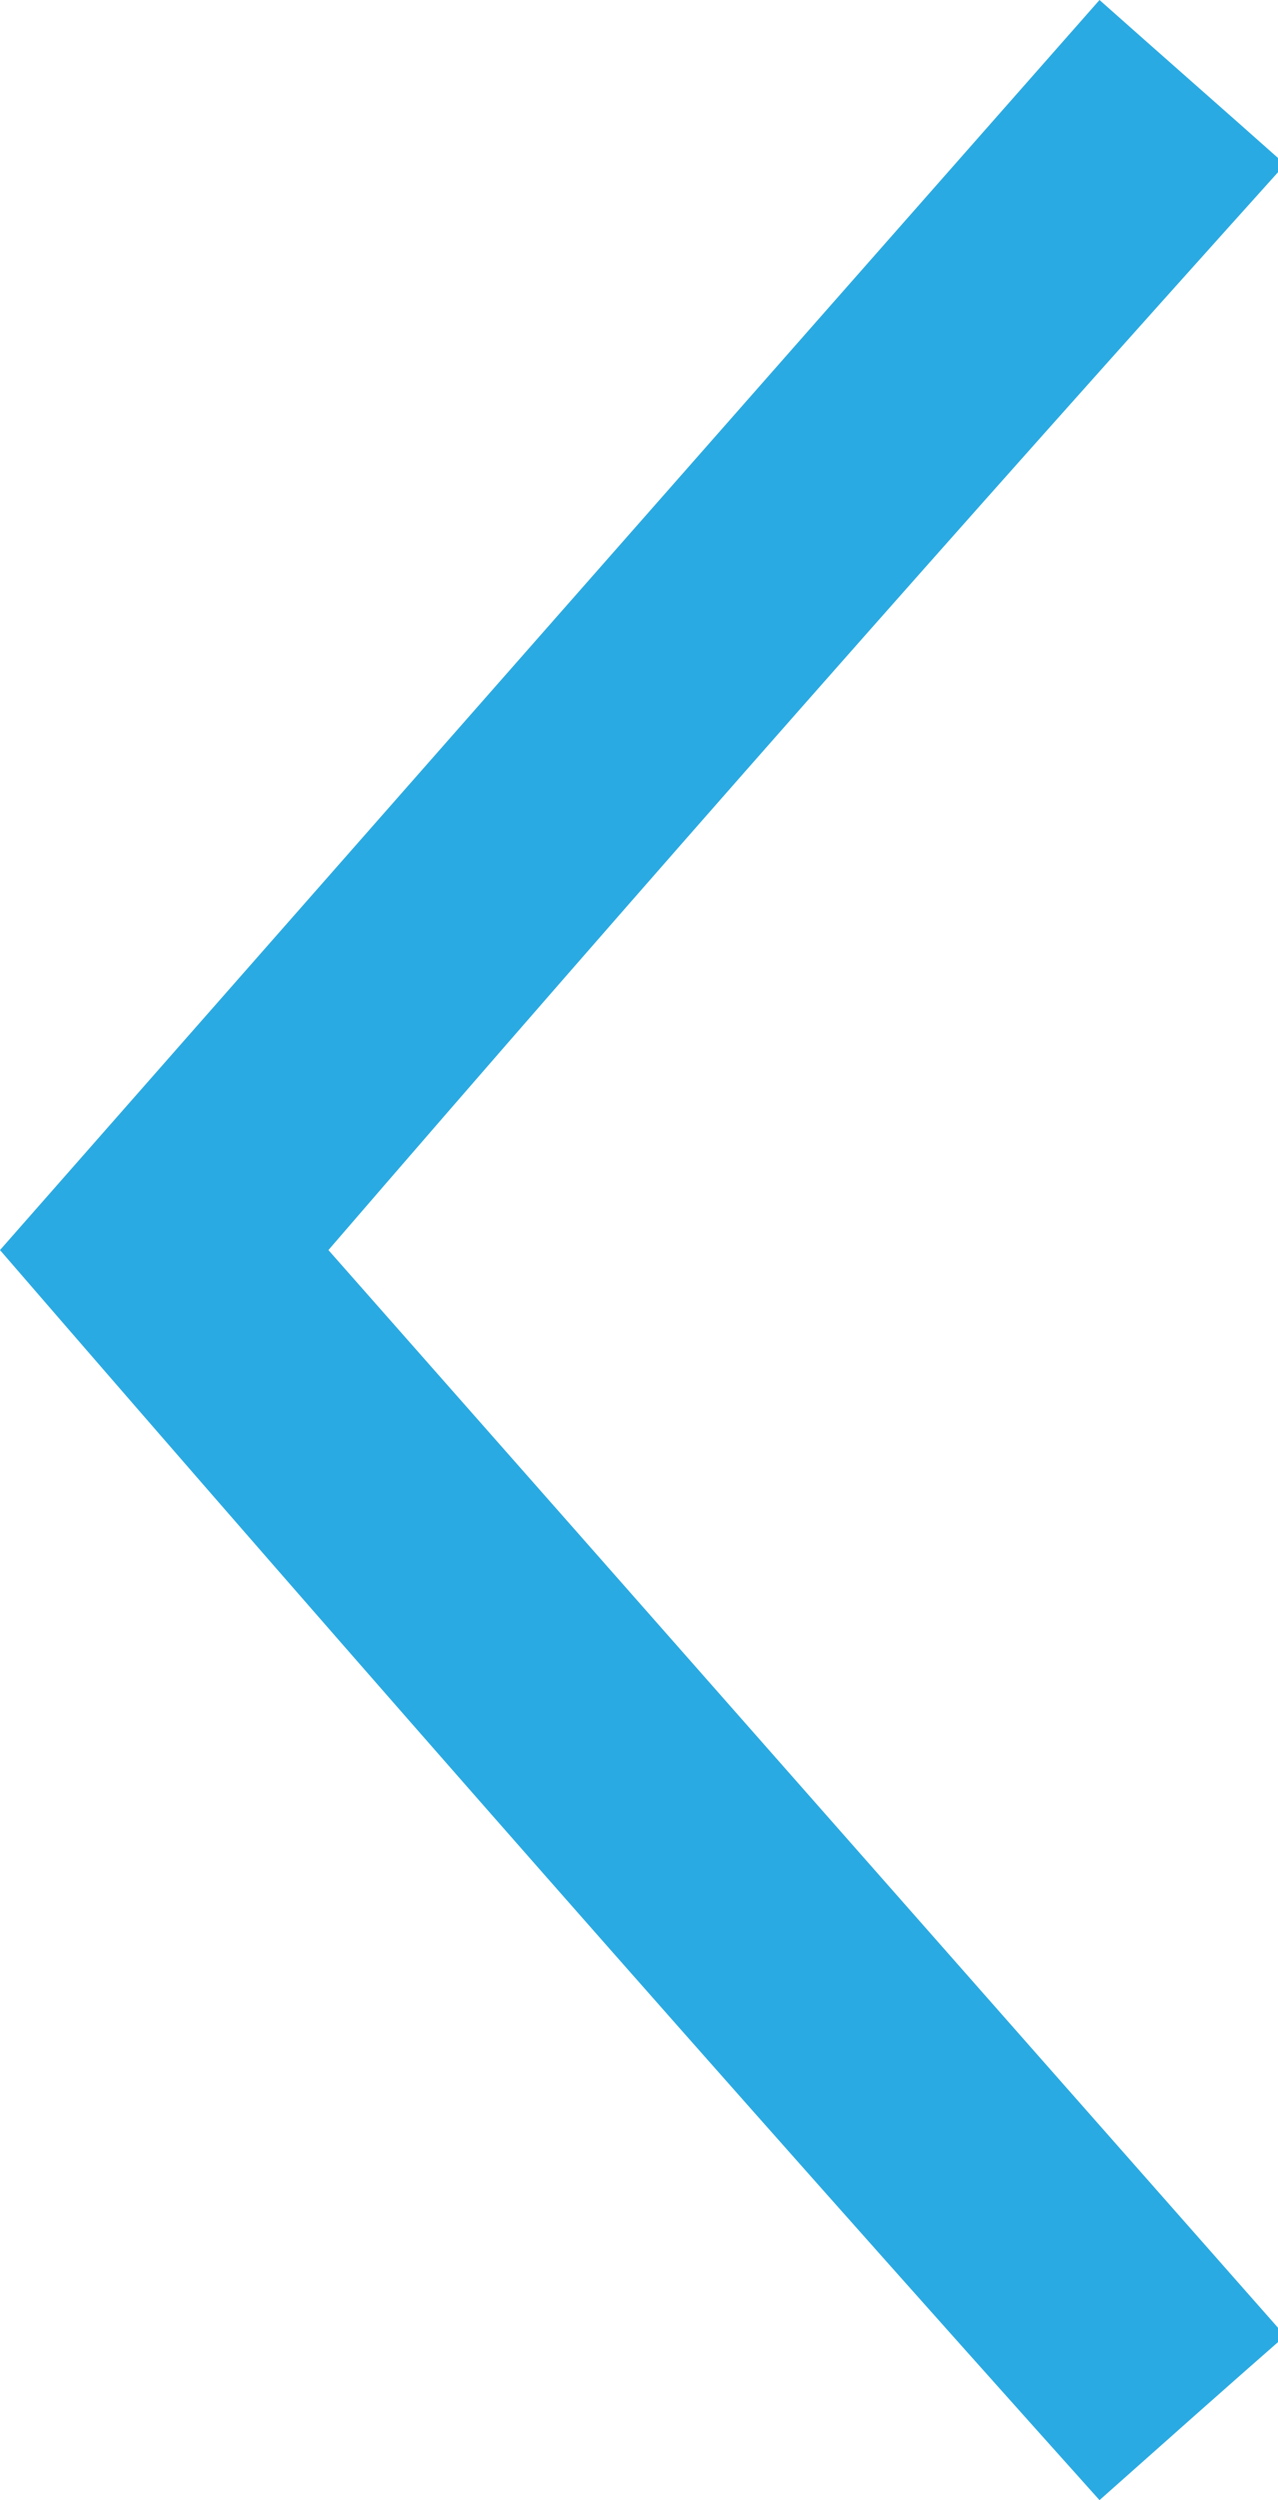 <?xml version="1.0" encoding="utf-8"?>
<!-- Generator: Adobe Illustrator 23.0.1, SVG Export Plug-In . SVG Version: 6.00 Build 0)  -->
<svg version="1.1" id="Layer_1" xmlns="http://www.w3.org/2000/svg" xmlns:xlink="http://www.w3.org/1999/xlink" x="0px" y="0px"
	 viewBox="0 0 17.9 35" style="enable-background:new 0 0 17.9 35;" xml:space="preserve">
<style type="text/css">
	.st0{fill:#2AAAE2;}
</style>
<path class="st0" d="M15.4,0c0.9,0.8,1.7,1.5,2.6,2.3C13.5,7.3,9,12.4,4.6,17.5c4.5,5.1,8.9,10.1,13.4,15.2
	c-0.8,0.7-1.7,1.5-2.6,2.3C10.2,29.2,5.1,23.4,0,17.5C5.1,11.7,10.2,5.9,15.4,0"/>
</svg>
